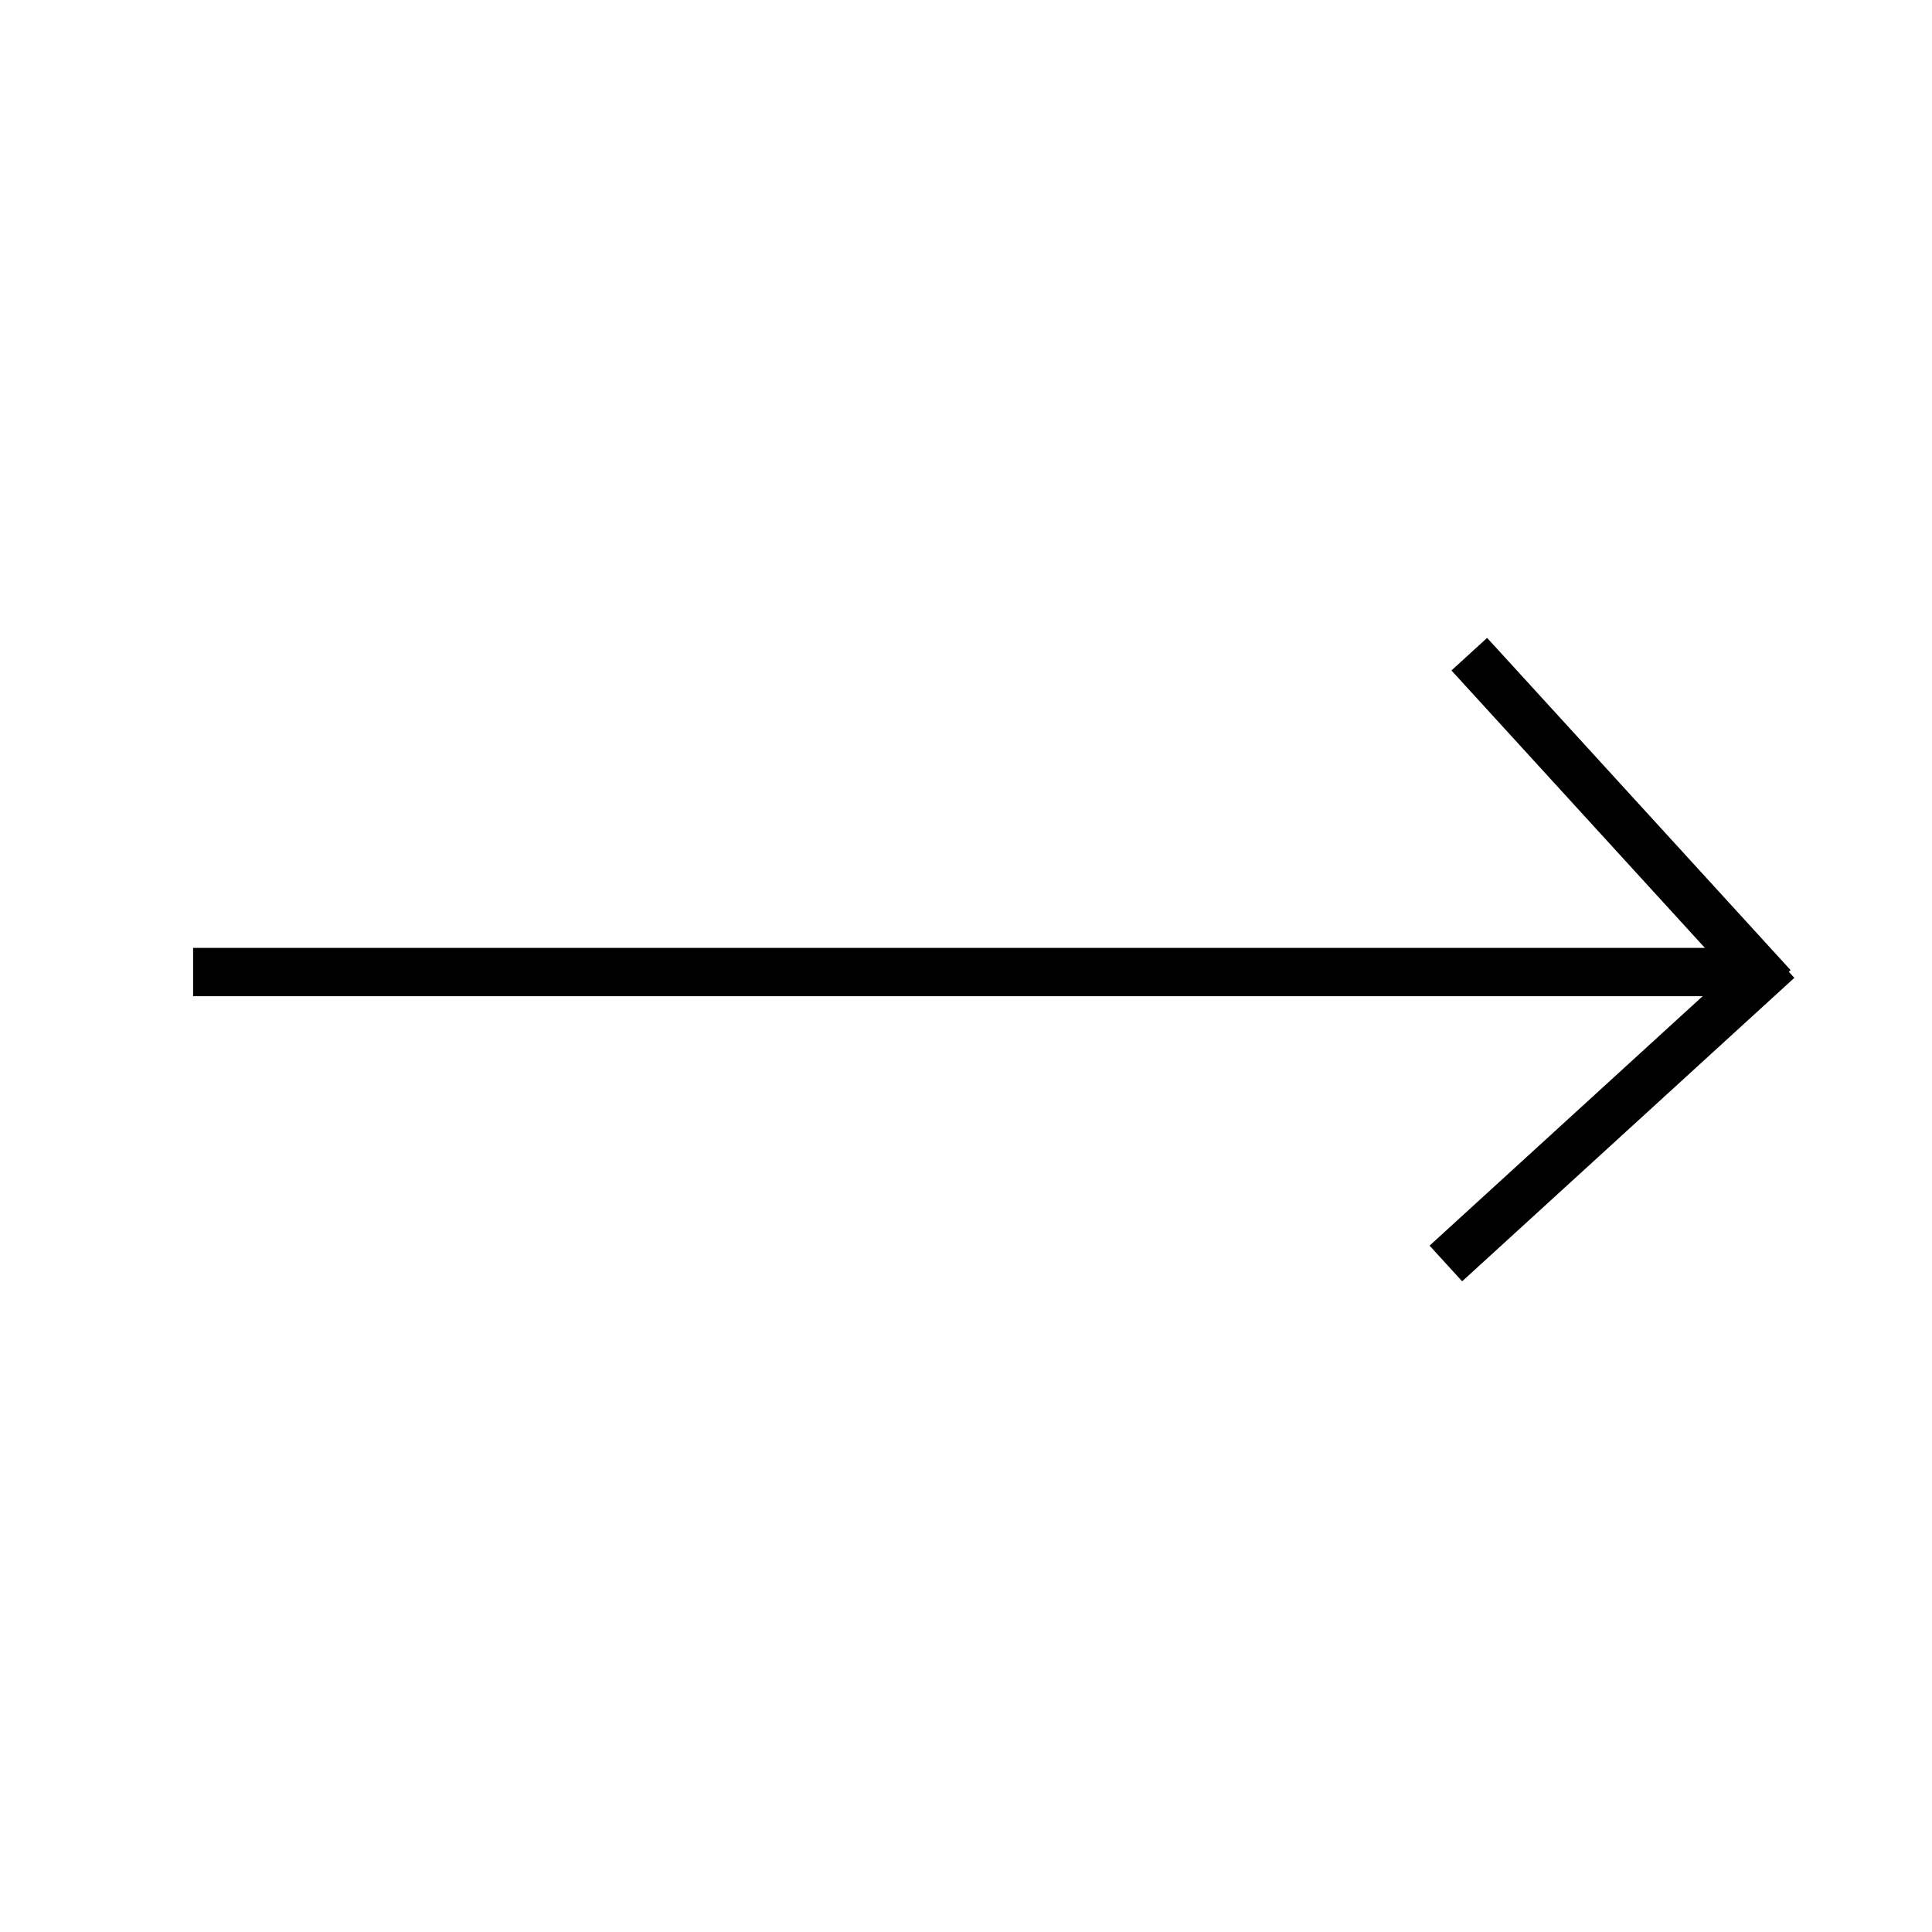 <svg width="40" height="40" xmlns="http://www.w3.org/2000/svg">
 <g id="Layer_1">
  <title>Layer 1</title>
  <line stroke="#000000" id="svg_1" y2="20.125" x2="35.998" y1="20.125" x1="3.998" fill="none"/>
  <line transform="rotate(90 33.562 16.983)" stroke="#000000" id="svg_5" y2="13.842" x2="37.001" y1="20.125" x1="30.123" fill="none"/>
  <line stroke="#000000" id="svg_4" y2="19.876" x2="36.813" y1="26.159" x1="29.935" fill="none"/>
 </g>

</svg>